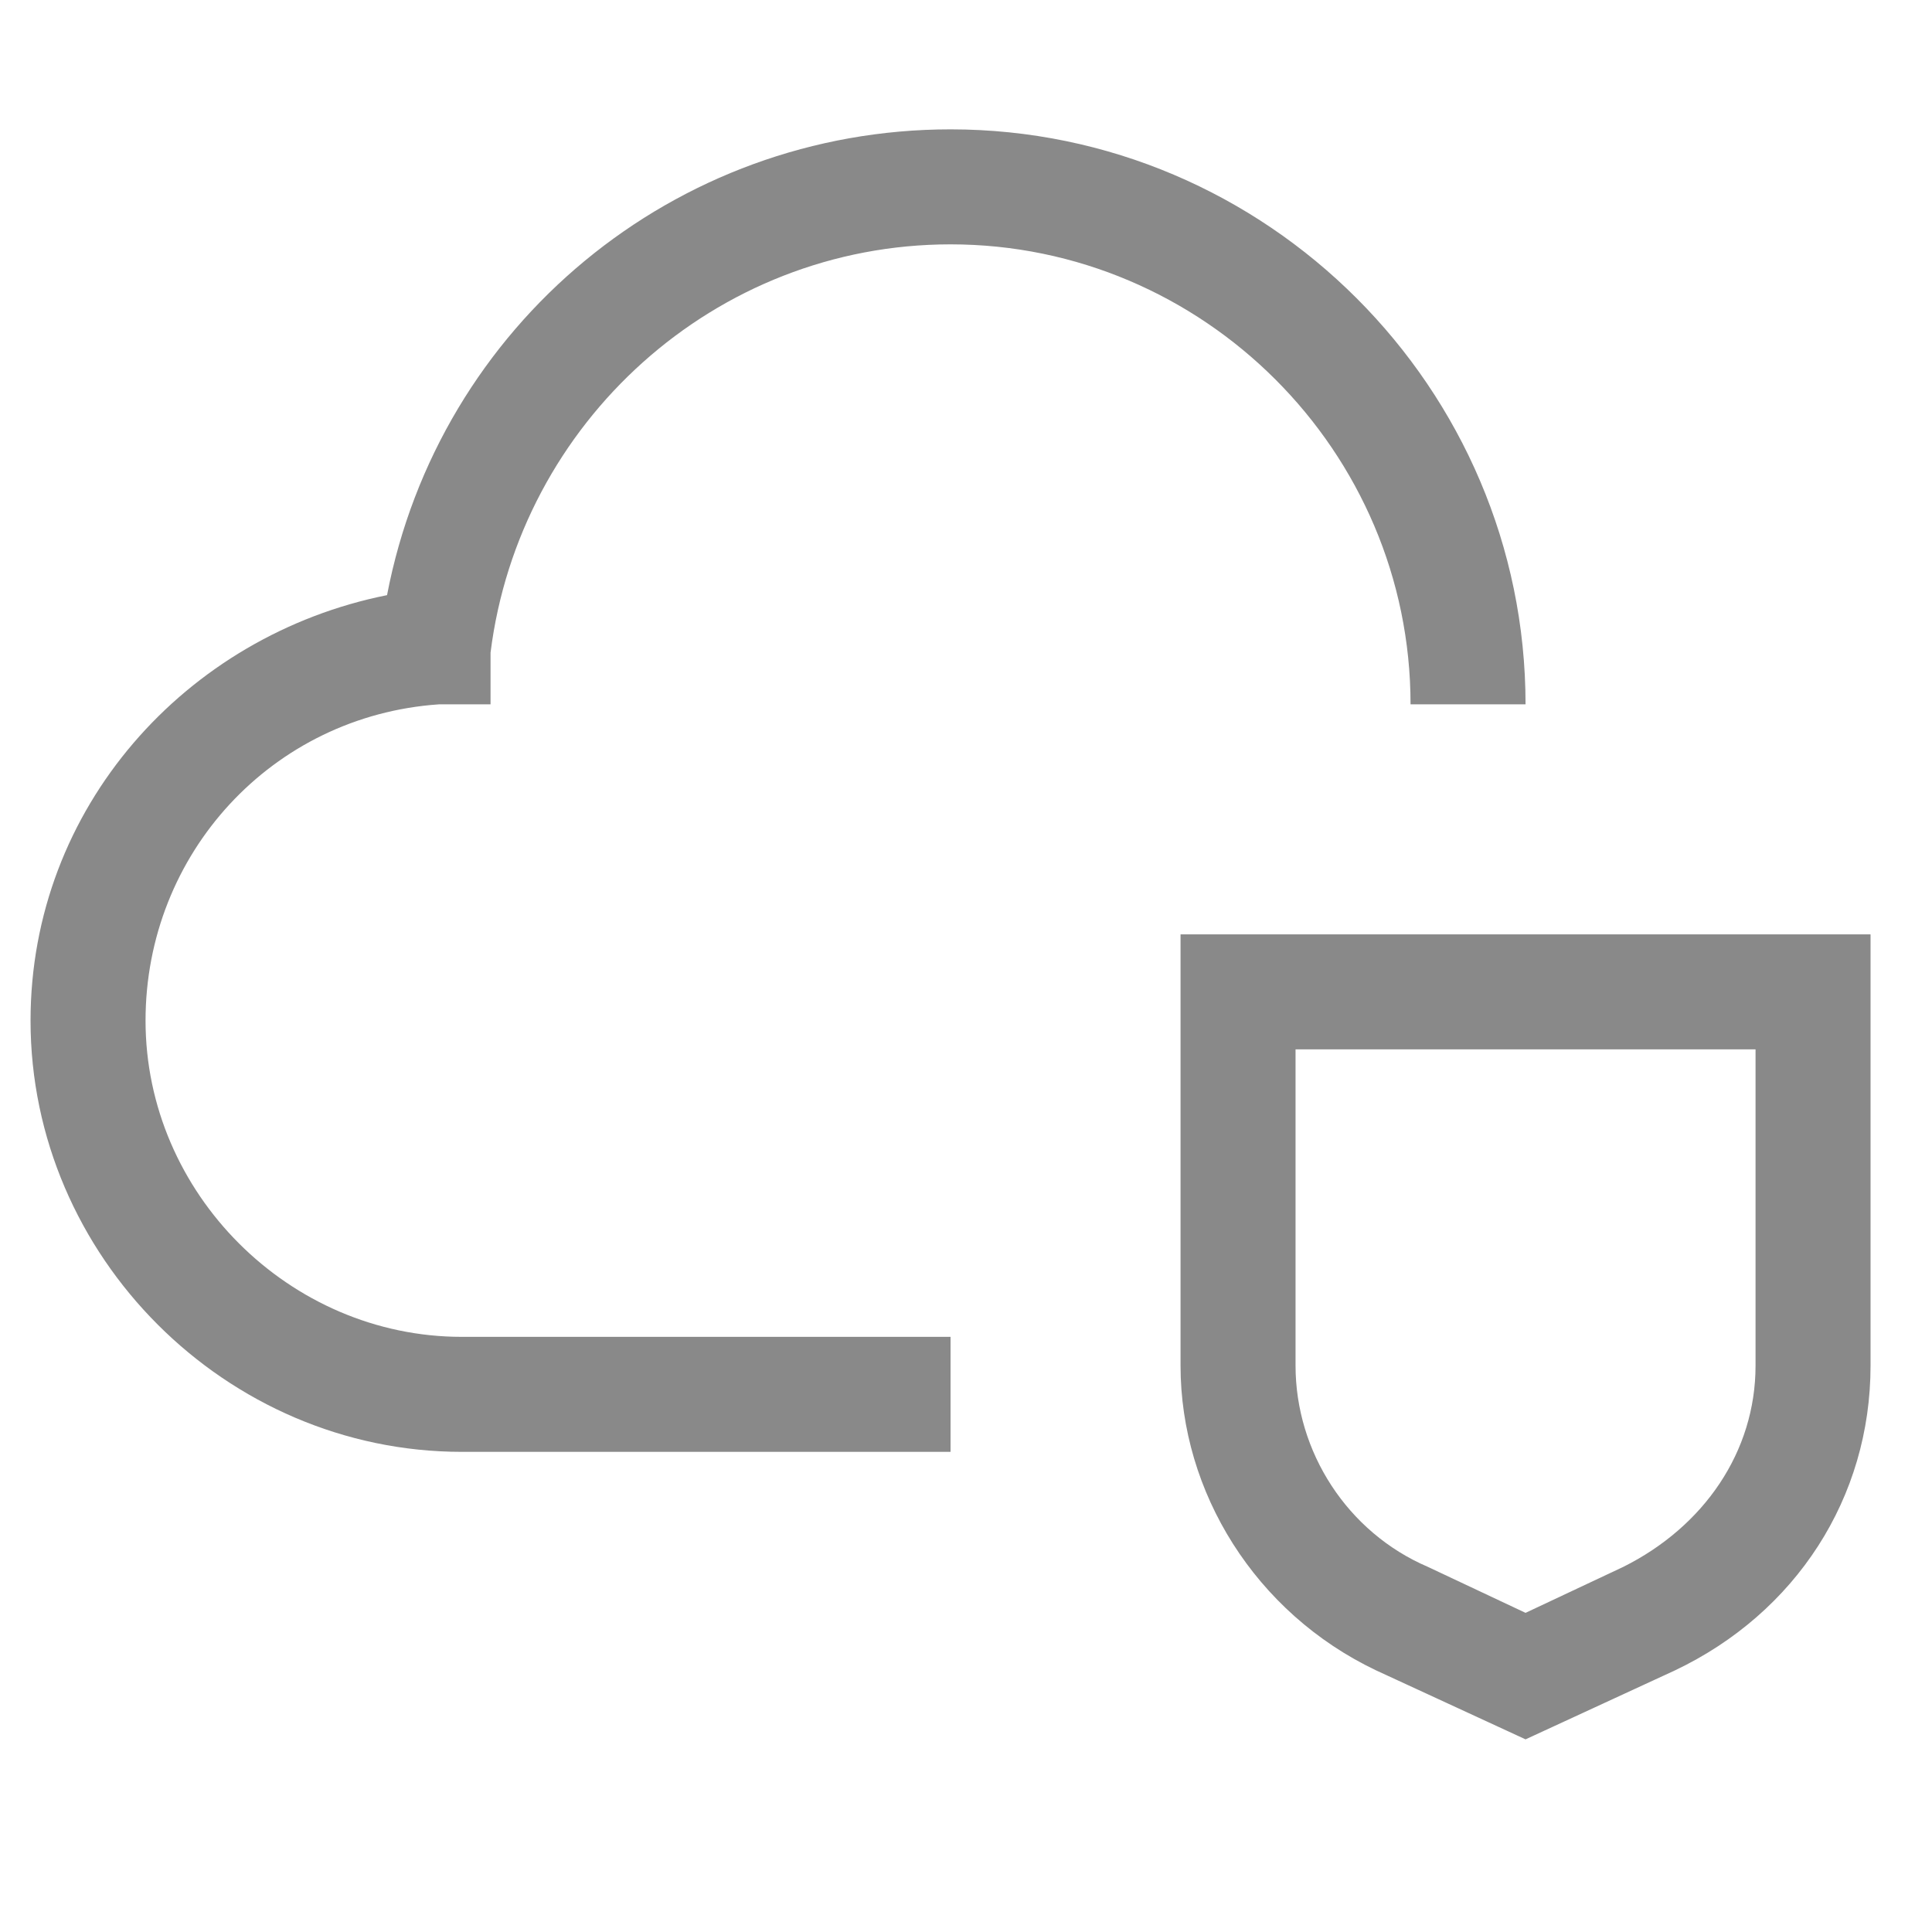 <svg width="21" height="21" viewBox="0 0 21 21" fill="none" xmlns="http://www.w3.org/2000/svg">
<g clip-path="url(#clip0_3948_17727)">
<path d="M19.082 11.406V14.844C19.082 15.781 18.52 16.594 17.645 17.031L16.582 17.531L15.52 17.031C14.645 16.656 14.082 15.781 14.082 14.844V11.406H19.082ZM20.332 10.156H12.832V14.844C12.832 16.219 13.645 17.531 14.957 18.156L16.582 18.906L18.207 18.156C19.52 17.531 20.332 16.281 20.332 14.844V10.156Z" fill="#898989"/>
<path d="M10.332 15.781H5.02C2.457 15.781 0.332 13.656 0.332 11.094C0.332 8.781 2.02 6.906 4.207 6.469C4.77 3.531 7.332 1.406 10.332 1.406C13.77 1.406 16.582 4.219 16.582 7.656H15.332C15.332 4.906 13.082 2.656 10.332 2.656C7.77 2.656 5.645 4.594 5.332 7.094V7.656H4.77C2.957 7.781 1.582 9.281 1.582 11.094C1.582 12.969 3.145 14.531 5.02 14.531H10.332V15.781Z" fill="#898989"/>
</g>
<defs>
<clipPath id="clip0_3948_17727">
<rect width="20" height="20" fill="white" transform="translate(0.332 0.156)"/>
</clipPath>
</defs>
</svg>

